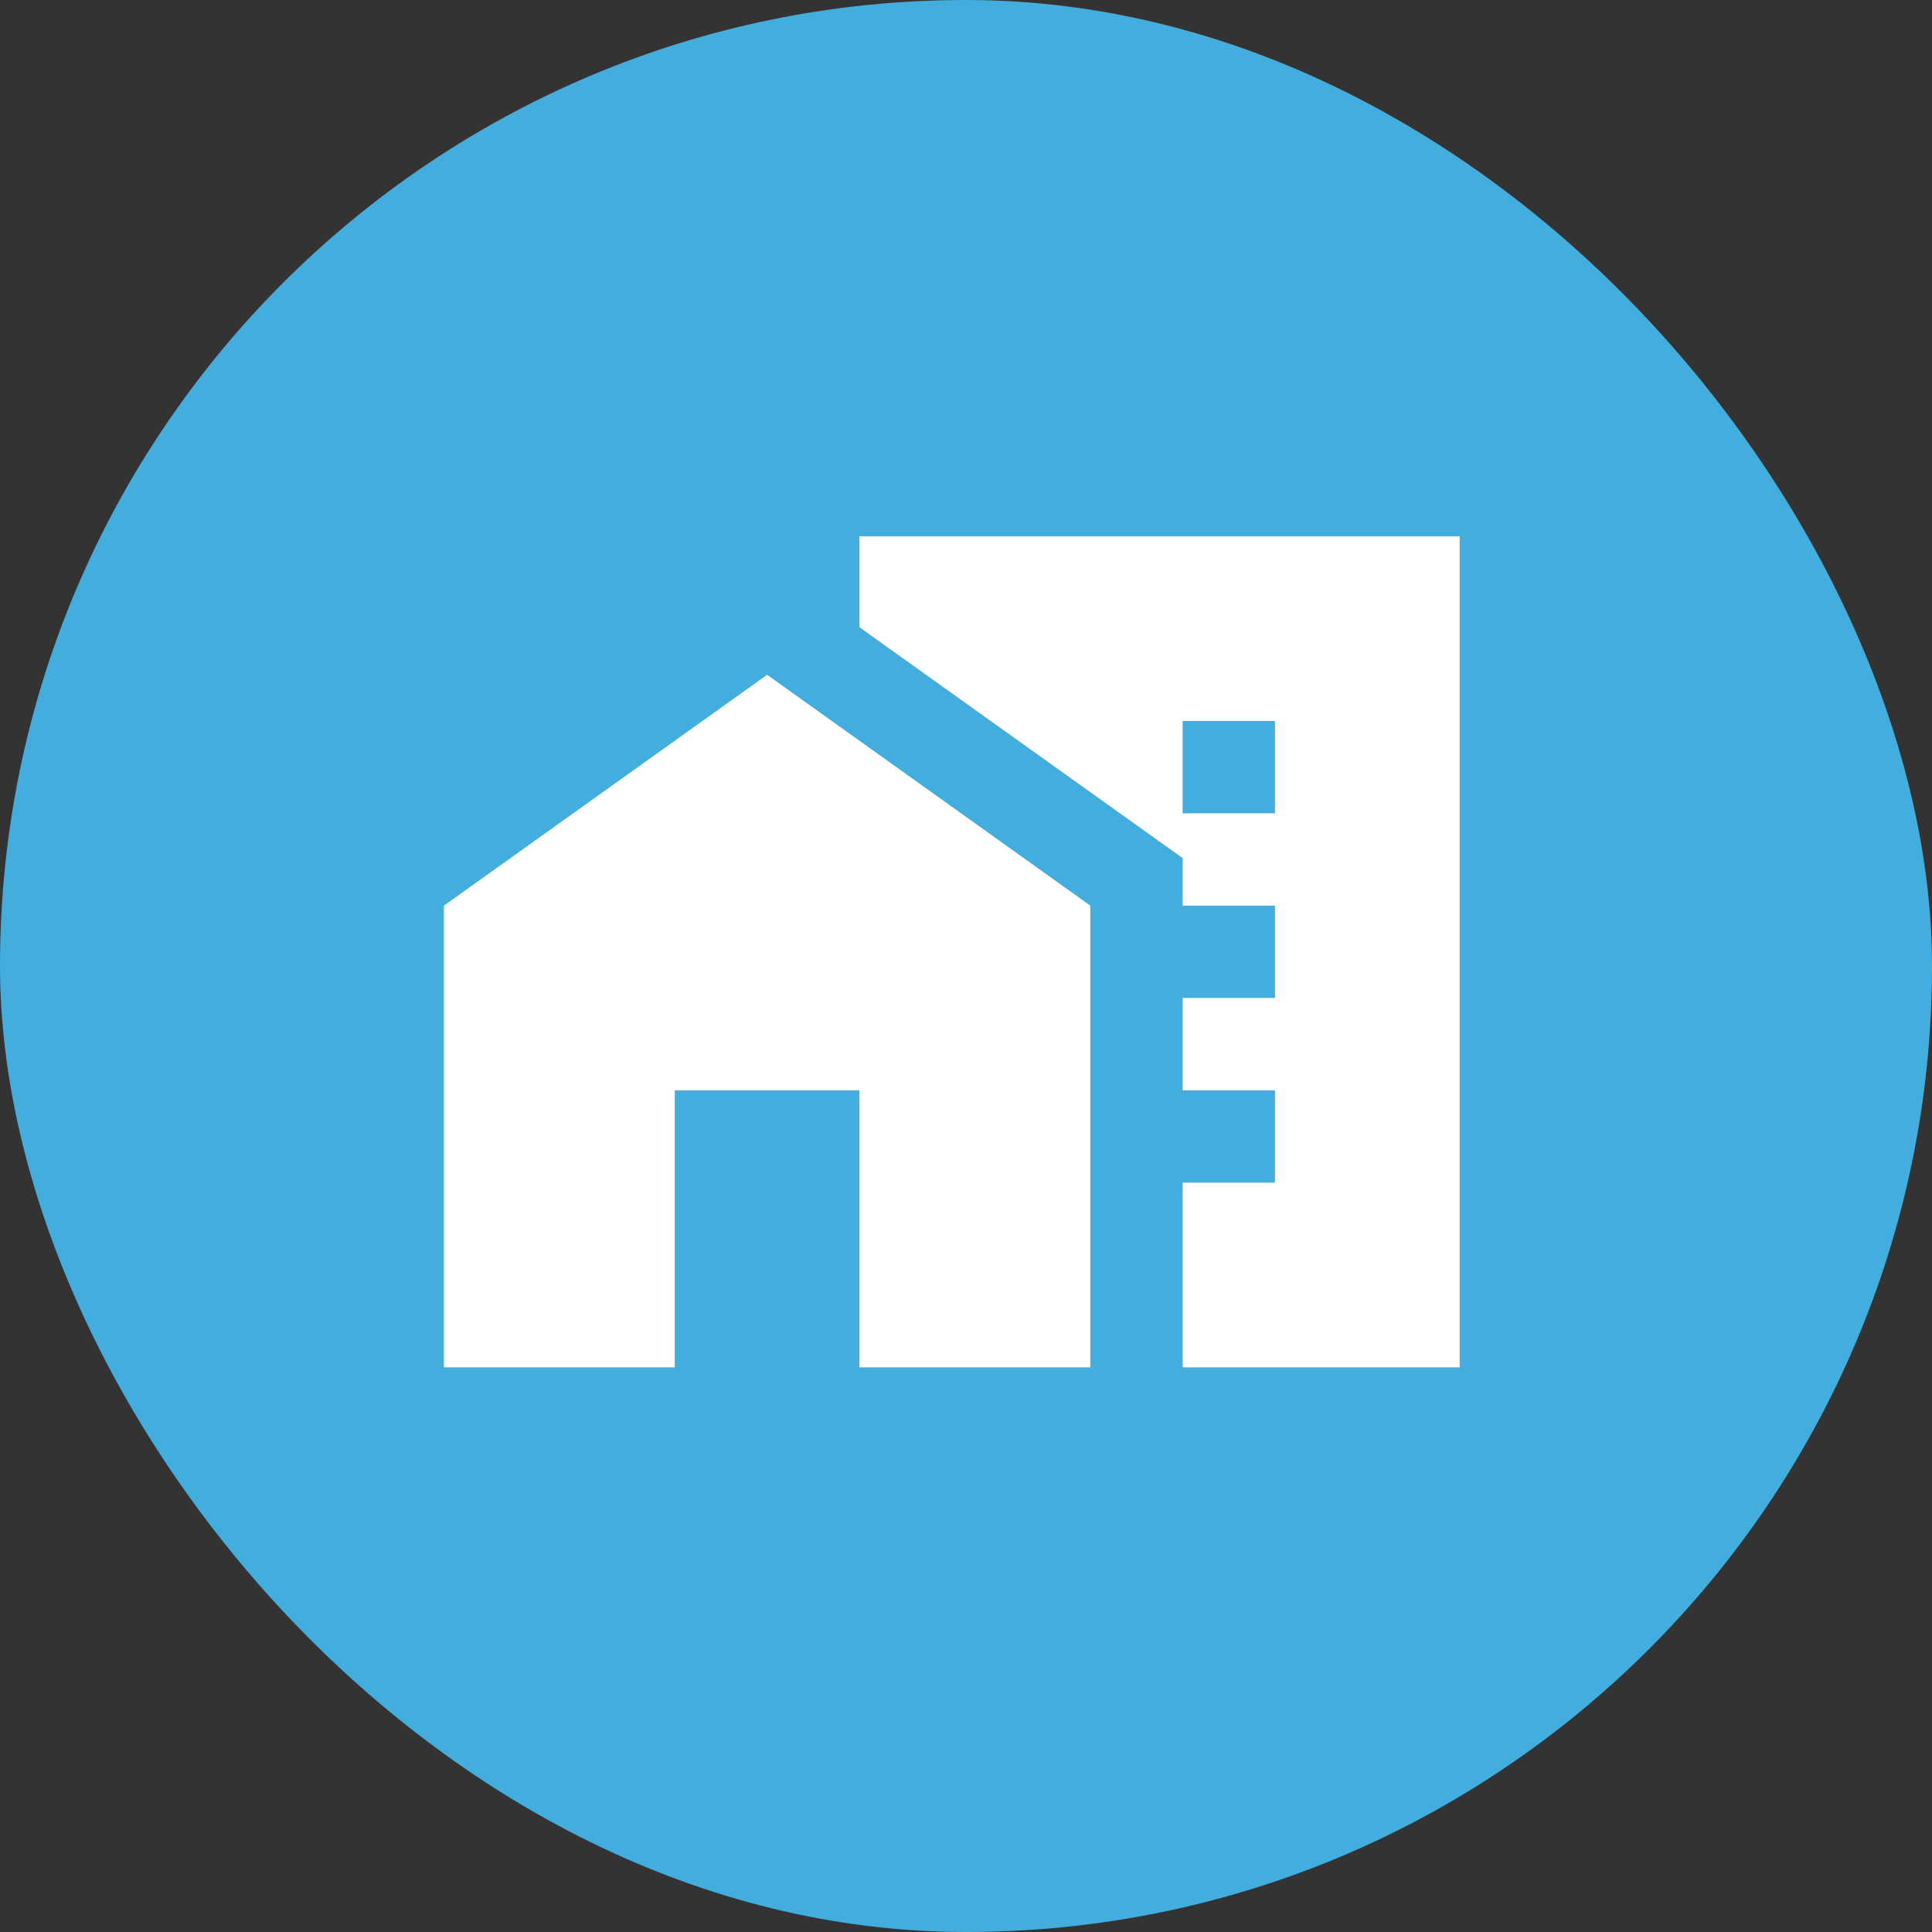 <svg xmlns="http://www.w3.org/2000/svg" width="68" height="68" viewBox="0 0 68 68" fill="none"><rect x="0" y="0" width="68" height="68" fill="#333333" stroke="none"/><rect width="68" height="68" rx="34" fill="#43ADDD"></rect><path d="M15.625 31.875V48.125H23.75V38.375H30.25V48.125H38.375V31.875L27 23.75L15.625 31.875Z" fill="white"></path><path d="M30.25 18.875V22.076L41.625 30.201V31.875H44.875V35.125H41.625V38.375H44.875V41.625H41.625V48.125H51.375V18.875H30.25ZM44.875 28.625H41.625V25.375H44.875V28.625Z" fill="white"></path></svg>